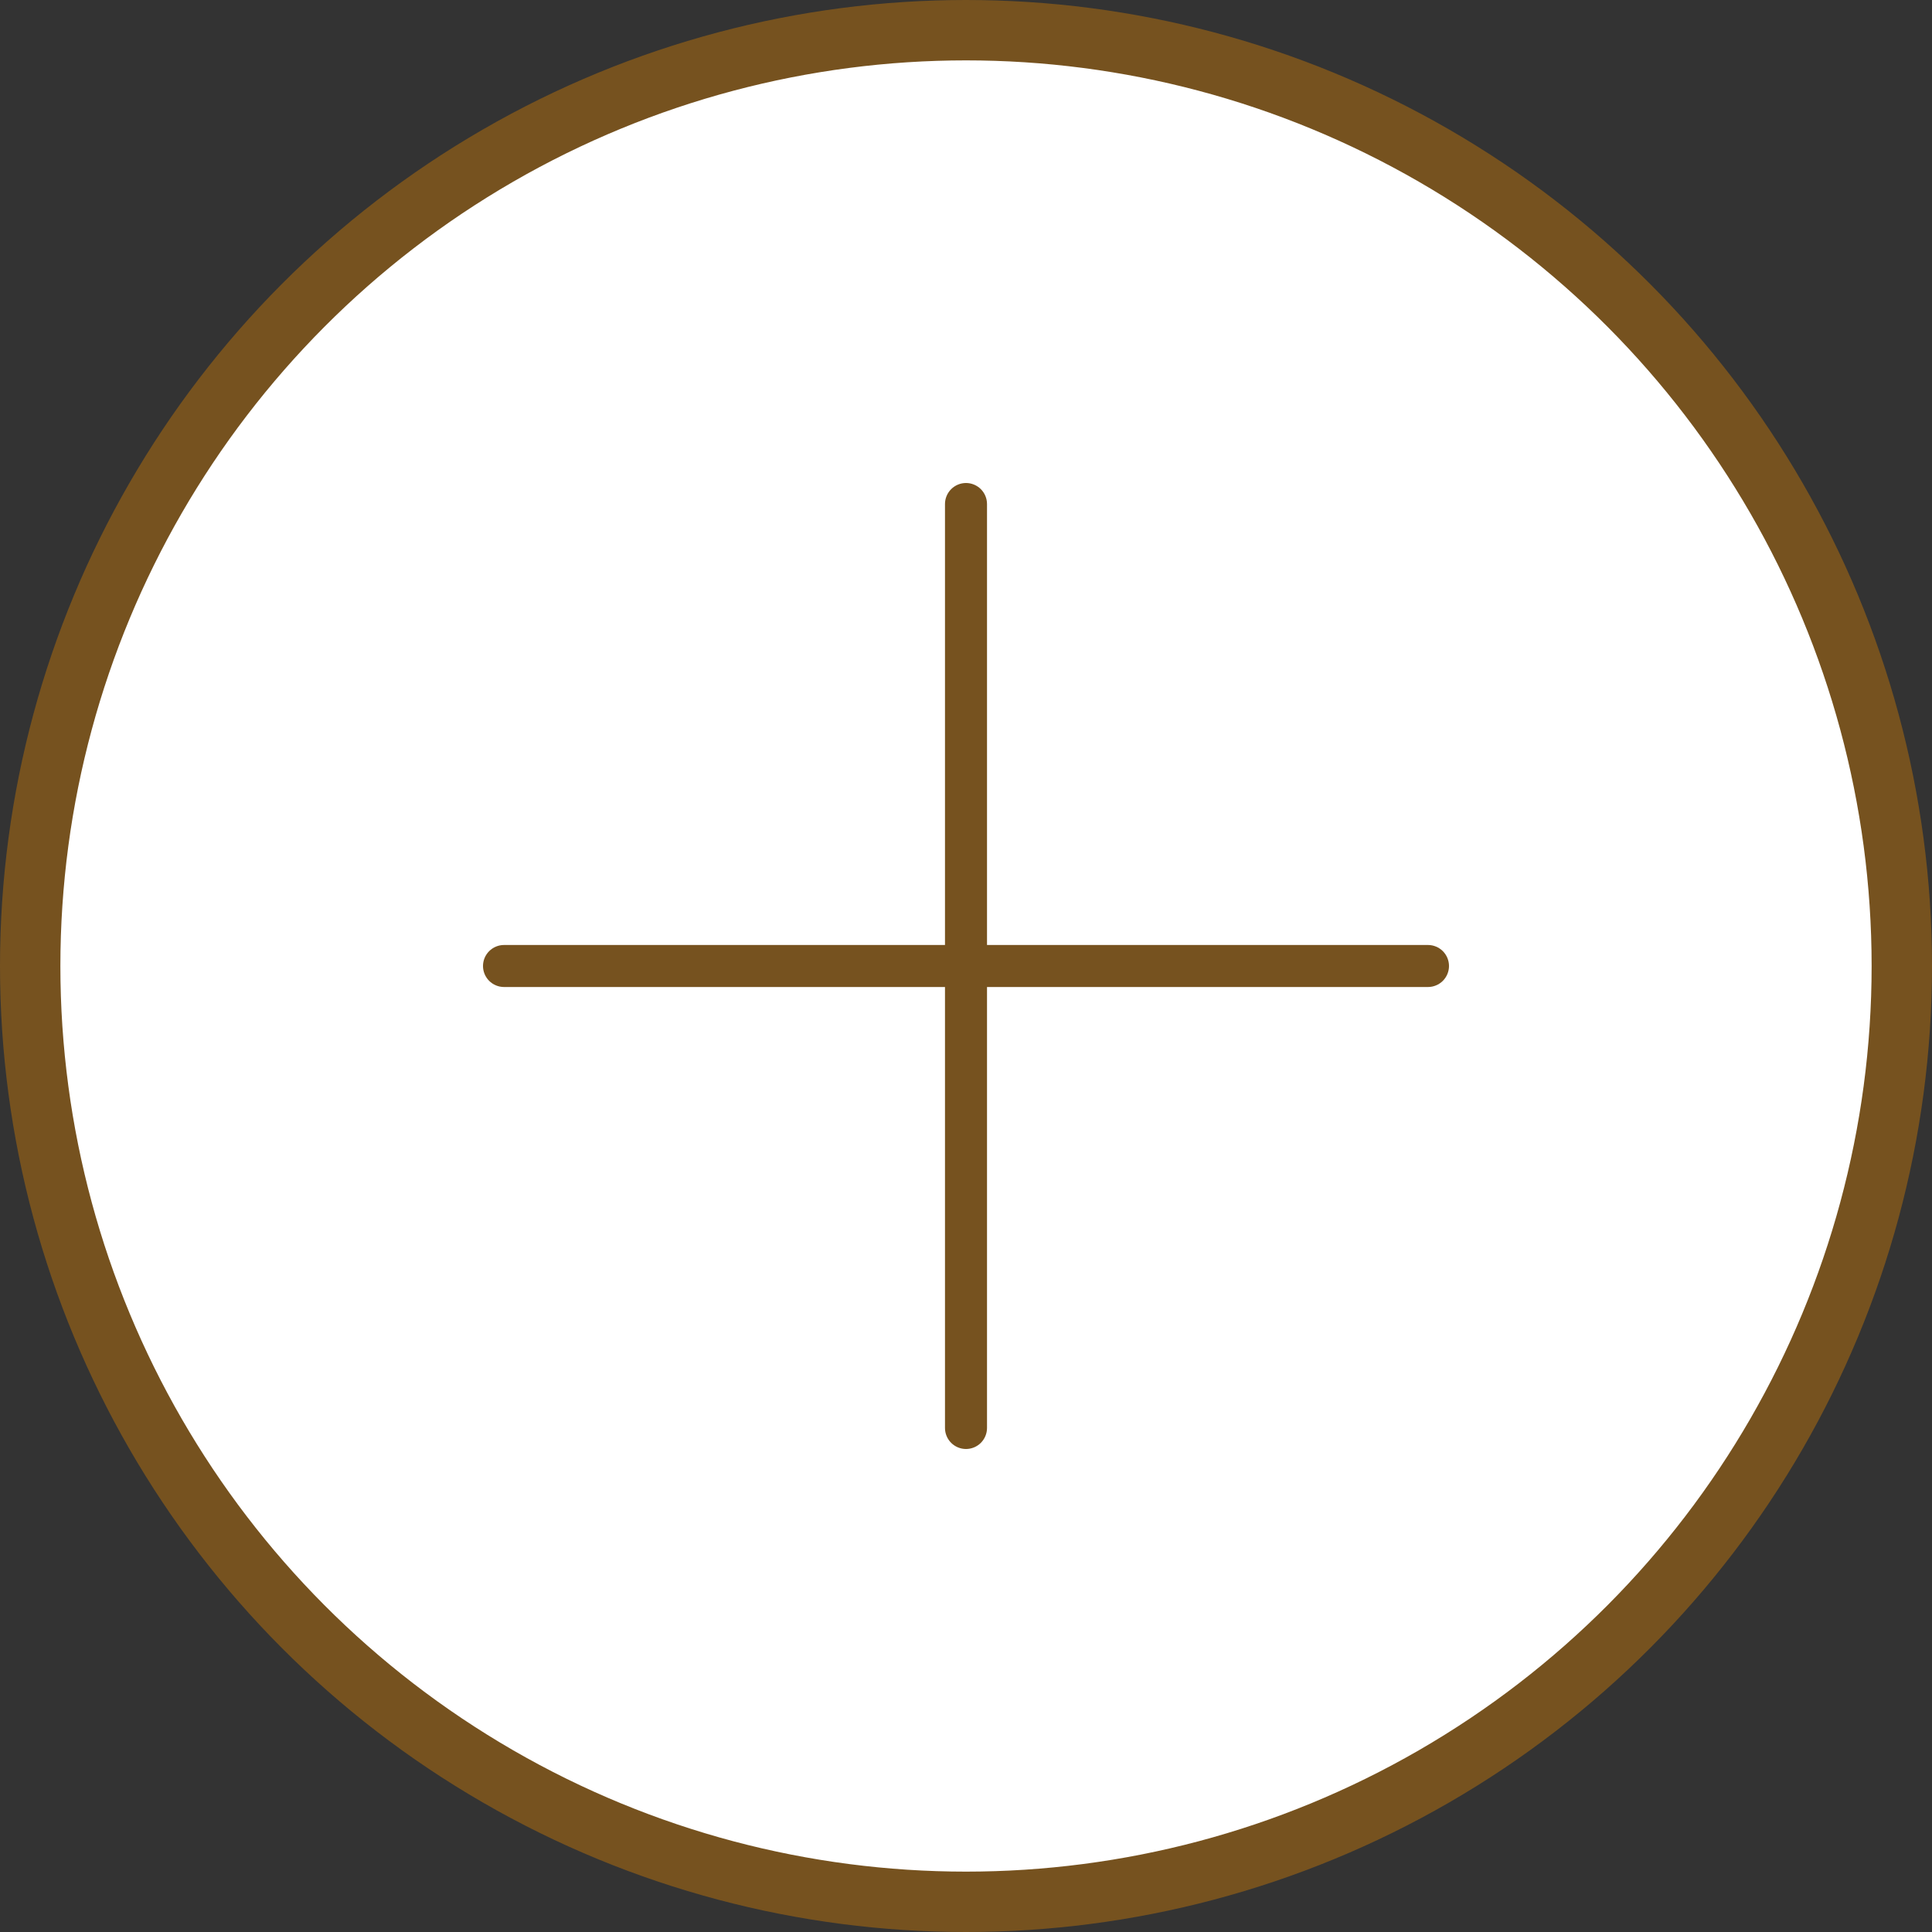 <svg width="32" height="32" viewBox="0 0 32 32" fill="none" xmlns="http://www.w3.org/2000/svg">
<rect x="0" y="0" width="32" height="32" fill="#333333" stroke="none"/>
<circle cx="16" cy="16" r="15.5" fill="white" stroke="#76521F"/>
<path d="M24 16C24 16.092 23.963 16.181 23.898 16.246C23.833 16.311 23.744 16.348 23.652 16.348H16.348V23.652C16.348 23.744 16.311 23.833 16.246 23.898C16.181 23.963 16.092 24 16 24C15.908 24 15.819 23.963 15.754 23.898C15.689 23.833 15.652 23.744 15.652 23.652V16.348H8.348C8.256 16.348 8.167 16.311 8.102 16.246C8.037 16.181 8 16.092 8 16C8 15.908 8.037 15.819 8.102 15.754C8.167 15.689 8.256 15.652 8.348 15.652H15.652V8.348C15.652 8.256 15.689 8.167 15.754 8.102C15.819 8.037 15.908 8 16 8C16.092 8 16.181 8.037 16.246 8.102C16.311 8.167 16.348 8.256 16.348 8.348V15.652H23.652C23.744 15.652 23.833 15.689 23.898 15.754C23.963 15.819 24 15.908 24 16Z" fill="#76521F"/>
</svg>
